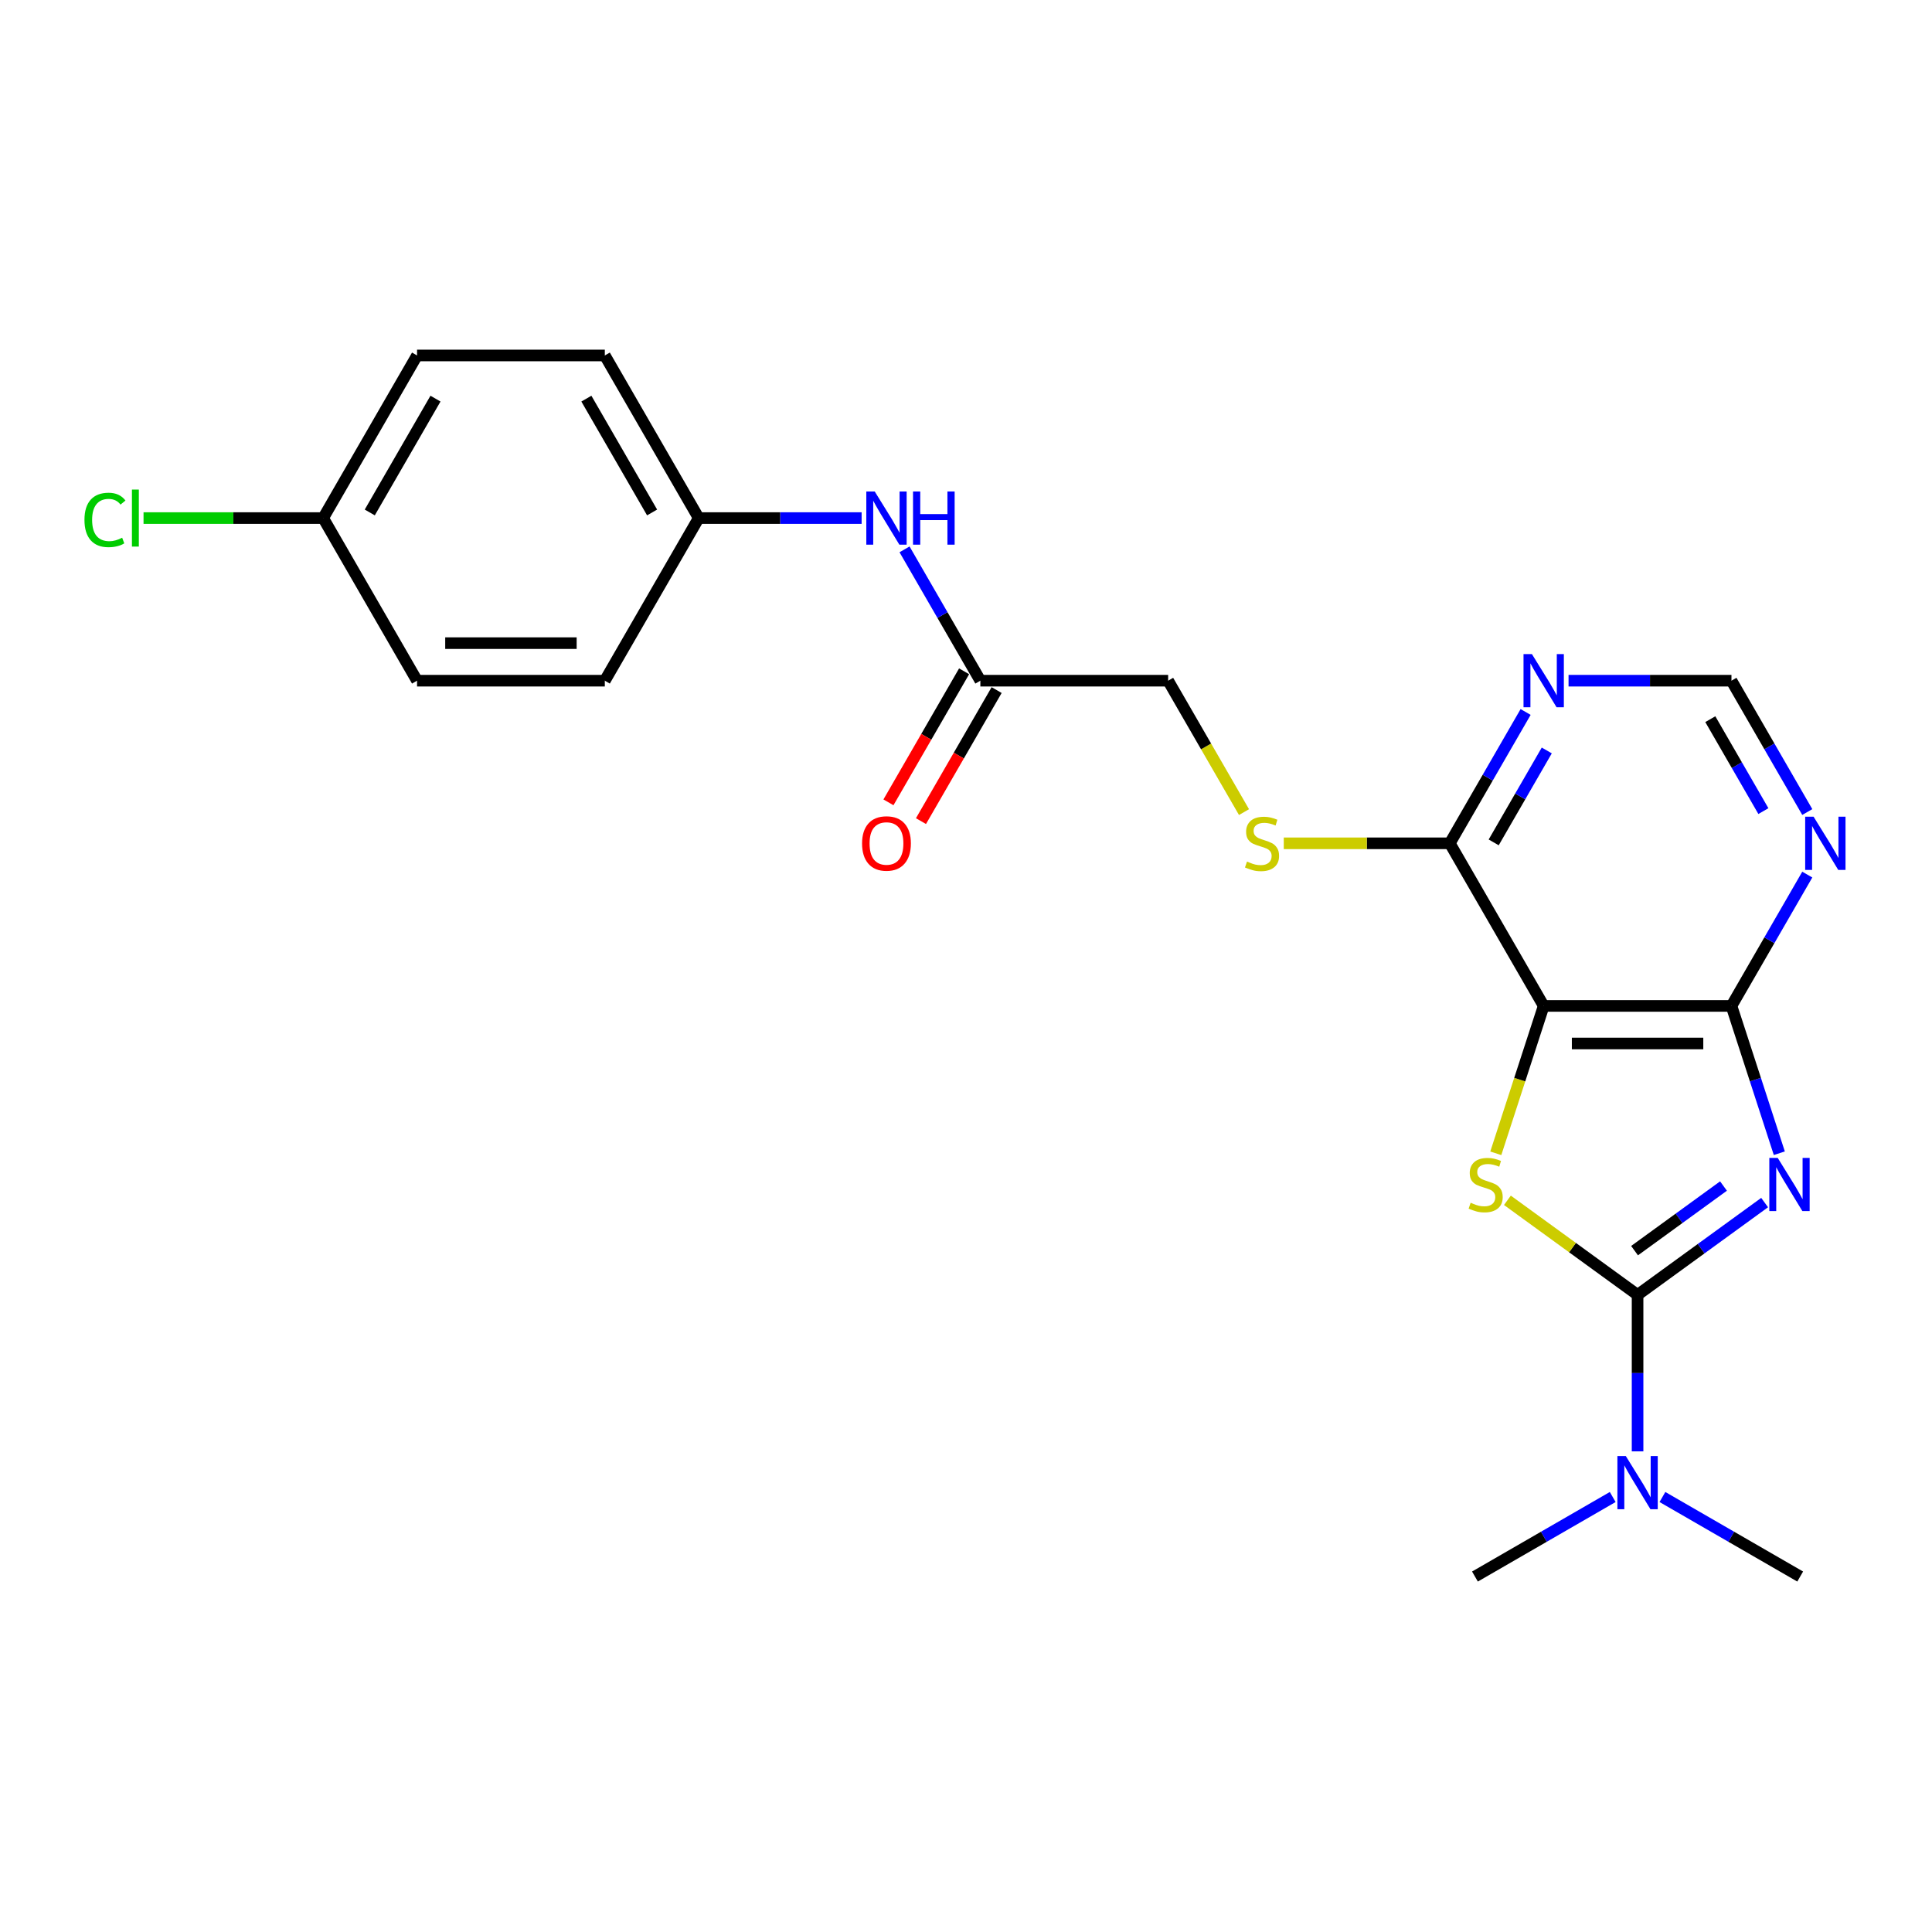 <?xml version='1.0' encoding='iso-8859-1'?>
<svg version='1.1' baseProfile='full'
              xmlns='http://www.w3.org/2000/svg'
                      xmlns:rdkit='http://www.rdkit.org/xml'
                      xmlns:xlink='http://www.w3.org/1999/xlink'
                  xml:space='preserve'
width='1000px' height='1000px' viewBox='0 0 1000 1000'>
<!-- END OF HEADER -->
<rect style='opacity:1.0;fill:#FFFFFF;stroke:none' width='1000' height='1000' x='0' y='0'> </rect>
<path class='bond-0' d='M 913.365,622.449 L 880.485,646.338' style='fill:none;fill-rule:evenodd;stroke:#0000FF;stroke-width:6px;stroke-linecap:butt;stroke-linejoin:miter;stroke-opacity:1' />
<path class='bond-0' d='M 880.485,646.338 L 847.604,670.228' style='fill:none;fill-rule:evenodd;stroke:#000000;stroke-width:6px;stroke-linecap:butt;stroke-linejoin:miter;stroke-opacity:1' />
<path class='bond-0' d='M 892.076,613.89 L 869.059,630.613' style='fill:none;fill-rule:evenodd;stroke:#0000FF;stroke-width:6px;stroke-linecap:butt;stroke-linejoin:miter;stroke-opacity:1' />
<path class='bond-0' d='M 869.059,630.613 L 846.043,647.335' style='fill:none;fill-rule:evenodd;stroke:#000000;stroke-width:6px;stroke-linecap:butt;stroke-linejoin:miter;stroke-opacity:1' />
<path class='bond-3' d='M 920.972,596.908 L 908.586,558.787' style='fill:none;fill-rule:evenodd;stroke:#0000FF;stroke-width:6px;stroke-linecap:butt;stroke-linejoin:miter;stroke-opacity:1' />
<path class='bond-3' d='M 908.586,558.787 L 896.2,520.666' style='fill:none;fill-rule:evenodd;stroke:#000000;stroke-width:6px;stroke-linecap:butt;stroke-linejoin:miter;stroke-opacity:1' />
<path class='bond-1' d='M 847.604,670.228 L 813.917,645.752' style='fill:none;fill-rule:evenodd;stroke:#000000;stroke-width:6px;stroke-linecap:butt;stroke-linejoin:miter;stroke-opacity:1' />
<path class='bond-1' d='M 813.917,645.752 L 780.23,621.277' style='fill:none;fill-rule:evenodd;stroke:#CCCC00;stroke-width:6px;stroke-linecap:butt;stroke-linejoin:miter;stroke-opacity:1' />
<path class='bond-7' d='M 847.604,670.228 L 847.604,710.727' style='fill:none;fill-rule:evenodd;stroke:#000000;stroke-width:6px;stroke-linecap:butt;stroke-linejoin:miter;stroke-opacity:1' />
<path class='bond-7' d='M 847.604,710.727 L 847.604,751.227' style='fill:none;fill-rule:evenodd;stroke:#0000FF;stroke-width:6px;stroke-linecap:butt;stroke-linejoin:miter;stroke-opacity:1' />
<path class='bond-23' d='M 774.223,596.947 L 786.616,558.806' style='fill:none;fill-rule:evenodd;stroke:#CCCC00;stroke-width:6px;stroke-linecap:butt;stroke-linejoin:miter;stroke-opacity:1' />
<path class='bond-23' d='M 786.616,558.806 L 799.009,520.666' style='fill:none;fill-rule:evenodd;stroke:#000000;stroke-width:6px;stroke-linecap:butt;stroke-linejoin:miter;stroke-opacity:1' />
<path class='bond-2' d='M 799.009,520.666 L 896.2,520.666' style='fill:none;fill-rule:evenodd;stroke:#000000;stroke-width:6px;stroke-linecap:butt;stroke-linejoin:miter;stroke-opacity:1' />
<path class='bond-2' d='M 813.587,540.104 L 881.621,540.104' style='fill:none;fill-rule:evenodd;stroke:#000000;stroke-width:6px;stroke-linecap:butt;stroke-linejoin:miter;stroke-opacity:1' />
<path class='bond-4' d='M 799.009,520.666 L 750.413,436.496' style='fill:none;fill-rule:evenodd;stroke:#000000;stroke-width:6px;stroke-linecap:butt;stroke-linejoin:miter;stroke-opacity:1' />
<path class='bond-5' d='M 896.2,520.666 L 915.823,486.677' style='fill:none;fill-rule:evenodd;stroke:#000000;stroke-width:6px;stroke-linecap:butt;stroke-linejoin:miter;stroke-opacity:1' />
<path class='bond-5' d='M 915.823,486.677 L 935.447,452.688' style='fill:none;fill-rule:evenodd;stroke:#0000FF;stroke-width:6px;stroke-linecap:butt;stroke-linejoin:miter;stroke-opacity:1' />
<path class='bond-8' d='M 750.413,436.496 L 707.445,436.496' style='fill:none;fill-rule:evenodd;stroke:#000000;stroke-width:6px;stroke-linecap:butt;stroke-linejoin:miter;stroke-opacity:1' />
<path class='bond-8' d='M 707.445,436.496 L 664.477,436.496' style='fill:none;fill-rule:evenodd;stroke:#CCCC00;stroke-width:6px;stroke-linecap:butt;stroke-linejoin:miter;stroke-opacity:1' />
<path class='bond-24' d='M 750.413,436.496 L 770.037,402.507' style='fill:none;fill-rule:evenodd;stroke:#000000;stroke-width:6px;stroke-linecap:butt;stroke-linejoin:miter;stroke-opacity:1' />
<path class='bond-24' d='M 770.037,402.507 L 789.66,368.518' style='fill:none;fill-rule:evenodd;stroke:#0000FF;stroke-width:6px;stroke-linecap:butt;stroke-linejoin:miter;stroke-opacity:1' />
<path class='bond-24' d='M 773.134,436.018 L 786.871,412.226' style='fill:none;fill-rule:evenodd;stroke:#000000;stroke-width:6px;stroke-linecap:butt;stroke-linejoin:miter;stroke-opacity:1' />
<path class='bond-24' d='M 786.871,412.226 L 800.607,388.434' style='fill:none;fill-rule:evenodd;stroke:#0000FF;stroke-width:6px;stroke-linecap:butt;stroke-linejoin:miter;stroke-opacity:1' />
<path class='bond-10' d='M 935.447,420.304 L 915.823,386.315' style='fill:none;fill-rule:evenodd;stroke:#0000FF;stroke-width:6px;stroke-linecap:butt;stroke-linejoin:miter;stroke-opacity:1' />
<path class='bond-10' d='M 915.823,386.315 L 896.2,352.326' style='fill:none;fill-rule:evenodd;stroke:#000000;stroke-width:6px;stroke-linecap:butt;stroke-linejoin:miter;stroke-opacity:1' />
<path class='bond-10' d='M 912.726,419.826 L 898.989,396.034' style='fill:none;fill-rule:evenodd;stroke:#0000FF;stroke-width:6px;stroke-linecap:butt;stroke-linejoin:miter;stroke-opacity:1' />
<path class='bond-10' d='M 898.989,396.034 L 885.253,372.242' style='fill:none;fill-rule:evenodd;stroke:#000000;stroke-width:6px;stroke-linecap:butt;stroke-linejoin:miter;stroke-opacity:1' />
<path class='bond-6' d='M 811.877,352.326 L 854.038,352.326' style='fill:none;fill-rule:evenodd;stroke:#0000FF;stroke-width:6px;stroke-linecap:butt;stroke-linejoin:miter;stroke-opacity:1' />
<path class='bond-6' d='M 854.038,352.326 L 896.2,352.326' style='fill:none;fill-rule:evenodd;stroke:#000000;stroke-width:6px;stroke-linecap:butt;stroke-linejoin:miter;stroke-opacity:1' />
<path class='bond-21' d='M 834.736,774.848 L 799.085,795.431' style='fill:none;fill-rule:evenodd;stroke:#0000FF;stroke-width:6px;stroke-linecap:butt;stroke-linejoin:miter;stroke-opacity:1' />
<path class='bond-21' d='M 799.085,795.431 L 763.434,816.014' style='fill:none;fill-rule:evenodd;stroke:#000000;stroke-width:6px;stroke-linecap:butt;stroke-linejoin:miter;stroke-opacity:1' />
<path class='bond-22' d='M 860.472,774.848 L 896.123,795.431' style='fill:none;fill-rule:evenodd;stroke:#0000FF;stroke-width:6px;stroke-linecap:butt;stroke-linejoin:miter;stroke-opacity:1' />
<path class='bond-22' d='M 896.123,795.431 L 931.774,816.014' style='fill:none;fill-rule:evenodd;stroke:#000000;stroke-width:6px;stroke-linecap:butt;stroke-linejoin:miter;stroke-opacity:1' />
<path class='bond-13' d='M 643.896,420.343 L 624.261,386.334' style='fill:none;fill-rule:evenodd;stroke:#CCCC00;stroke-width:6px;stroke-linecap:butt;stroke-linejoin:miter;stroke-opacity:1' />
<path class='bond-13' d='M 624.261,386.334 L 604.626,352.326' style='fill:none;fill-rule:evenodd;stroke:#000000;stroke-width:6px;stroke-linecap:butt;stroke-linejoin:miter;stroke-opacity:1' />
<path class='bond-9' d='M 507.435,352.326 L 604.626,352.326' style='fill:none;fill-rule:evenodd;stroke:#000000;stroke-width:6px;stroke-linecap:butt;stroke-linejoin:miter;stroke-opacity:1' />
<path class='bond-11' d='M 507.435,352.326 L 487.812,318.337' style='fill:none;fill-rule:evenodd;stroke:#000000;stroke-width:6px;stroke-linecap:butt;stroke-linejoin:miter;stroke-opacity:1' />
<path class='bond-11' d='M 487.812,318.337 L 468.188,284.348' style='fill:none;fill-rule:evenodd;stroke:#0000FF;stroke-width:6px;stroke-linecap:butt;stroke-linejoin:miter;stroke-opacity:1' />
<path class='bond-12' d='M 499.018,347.466 L 479.44,381.377' style='fill:none;fill-rule:evenodd;stroke:#000000;stroke-width:6px;stroke-linecap:butt;stroke-linejoin:miter;stroke-opacity:1' />
<path class='bond-12' d='M 479.44,381.377 L 459.861,415.289' style='fill:none;fill-rule:evenodd;stroke:#FF0000;stroke-width:6px;stroke-linecap:butt;stroke-linejoin:miter;stroke-opacity:1' />
<path class='bond-12' d='M 515.852,357.185 L 496.274,391.097' style='fill:none;fill-rule:evenodd;stroke:#000000;stroke-width:6px;stroke-linecap:butt;stroke-linejoin:miter;stroke-opacity:1' />
<path class='bond-12' d='M 496.274,391.097 L 476.695,425.008' style='fill:none;fill-rule:evenodd;stroke:#FF0000;stroke-width:6px;stroke-linecap:butt;stroke-linejoin:miter;stroke-opacity:1' />
<path class='bond-14' d='M 445.972,268.156 L 403.81,268.156' style='fill:none;fill-rule:evenodd;stroke:#0000FF;stroke-width:6px;stroke-linecap:butt;stroke-linejoin:miter;stroke-opacity:1' />
<path class='bond-14' d='M 403.81,268.156 L 361.648,268.156' style='fill:none;fill-rule:evenodd;stroke:#000000;stroke-width:6px;stroke-linecap:butt;stroke-linejoin:miter;stroke-opacity:1' />
<path class='bond-17' d='M 361.648,268.156 L 313.053,352.326' style='fill:none;fill-rule:evenodd;stroke:#000000;stroke-width:6px;stroke-linecap:butt;stroke-linejoin:miter;stroke-opacity:1' />
<path class='bond-18' d='M 361.648,268.156 L 313.053,183.986' style='fill:none;fill-rule:evenodd;stroke:#000000;stroke-width:6px;stroke-linecap:butt;stroke-linejoin:miter;stroke-opacity:1' />
<path class='bond-18' d='M 337.525,265.249 L 303.508,206.33' style='fill:none;fill-rule:evenodd;stroke:#000000;stroke-width:6px;stroke-linecap:butt;stroke-linejoin:miter;stroke-opacity:1' />
<path class='bond-15' d='M 167.266,268.156 L 215.862,183.986' style='fill:none;fill-rule:evenodd;stroke:#000000;stroke-width:6px;stroke-linecap:butt;stroke-linejoin:miter;stroke-opacity:1' />
<path class='bond-15' d='M 191.39,265.249 L 225.406,206.33' style='fill:none;fill-rule:evenodd;stroke:#000000;stroke-width:6px;stroke-linecap:butt;stroke-linejoin:miter;stroke-opacity:1' />
<path class='bond-16' d='M 167.266,268.156 L 120.78,268.156' style='fill:none;fill-rule:evenodd;stroke:#000000;stroke-width:6px;stroke-linecap:butt;stroke-linejoin:miter;stroke-opacity:1' />
<path class='bond-16' d='M 120.78,268.156 L 74.293,268.156' style='fill:none;fill-rule:evenodd;stroke:#00CC00;stroke-width:6px;stroke-linecap:butt;stroke-linejoin:miter;stroke-opacity:1' />
<path class='bond-25' d='M 167.266,268.156 L 215.862,352.326' style='fill:none;fill-rule:evenodd;stroke:#000000;stroke-width:6px;stroke-linecap:butt;stroke-linejoin:miter;stroke-opacity:1' />
<path class='bond-20' d='M 313.053,352.326 L 215.862,352.326' style='fill:none;fill-rule:evenodd;stroke:#000000;stroke-width:6px;stroke-linecap:butt;stroke-linejoin:miter;stroke-opacity:1' />
<path class='bond-20' d='M 298.474,332.888 L 230.44,332.888' style='fill:none;fill-rule:evenodd;stroke:#000000;stroke-width:6px;stroke-linecap:butt;stroke-linejoin:miter;stroke-opacity:1' />
<path class='bond-19' d='M 313.053,183.986 L 215.862,183.986' style='fill:none;fill-rule:evenodd;stroke:#000000;stroke-width:6px;stroke-linecap:butt;stroke-linejoin:miter;stroke-opacity:1' />
<path  class='atom-0' d='M 920.149 599.338
L 929.169 613.916
Q 930.063 615.355, 931.501 617.96
Q 932.94 620.564, 933.017 620.72
L 933.017 599.338
L 936.672 599.338
L 936.672 626.862
L 932.901 626.862
L 923.221 610.923
Q 922.093 609.057, 920.888 606.919
Q 919.722 604.78, 919.372 604.12
L 919.372 626.862
L 915.795 626.862
L 915.795 599.338
L 920.149 599.338
' fill='#0000FF'/>
<path  class='atom-2' d='M 761.2 622.547
Q 761.511 622.664, 762.794 623.208
Q 764.076 623.752, 765.476 624.102
Q 766.914 624.413, 768.314 624.413
Q 770.919 624.413, 772.435 623.169
Q 773.951 621.886, 773.951 619.67
Q 773.951 618.154, 773.174 617.221
Q 772.435 616.288, 771.269 615.782
Q 770.102 615.277, 768.158 614.694
Q 765.709 613.955, 764.232 613.256
Q 762.794 612.556, 761.744 611.078
Q 760.733 609.601, 760.733 607.113
Q 760.733 603.653, 763.066 601.515
Q 765.437 599.377, 770.102 599.377
Q 773.29 599.377, 776.906 600.893
L 776.012 603.886
Q 772.707 602.526, 770.219 602.526
Q 767.536 602.526, 766.059 603.653
Q 764.582 604.742, 764.621 606.647
Q 764.621 608.124, 765.359 609.018
Q 766.137 609.912, 767.225 610.418
Q 768.353 610.923, 770.219 611.506
Q 772.707 612.284, 774.184 613.061
Q 775.662 613.839, 776.711 615.433
Q 777.8 616.988, 777.8 619.67
Q 777.8 623.48, 775.234 625.54
Q 772.707 627.562, 768.469 627.562
Q 766.02 627.562, 764.154 627.018
Q 762.327 626.512, 760.15 625.618
L 761.2 622.547
' fill='#CCCC00'/>
<path  class='atom-6' d='M 938.711 422.733
L 947.73 437.312
Q 948.625 438.751, 950.063 441.355
Q 951.501 443.96, 951.579 444.116
L 951.579 422.733
L 955.234 422.733
L 955.234 450.258
L 951.463 450.258
L 941.782 434.319
Q 940.655 432.453, 939.45 430.314
Q 938.283 428.176, 937.934 427.515
L 937.934 450.258
L 934.357 450.258
L 934.357 422.733
L 938.711 422.733
' fill='#0000FF'/>
<path  class='atom-7' d='M 792.924 338.563
L 801.944 353.142
Q 802.838 354.581, 804.276 357.185
Q 805.715 359.79, 805.793 359.946
L 805.793 338.563
L 809.447 338.563
L 809.447 366.088
L 805.676 366.088
L 795.996 350.149
Q 794.868 348.283, 793.663 346.144
Q 792.497 344.006, 792.147 343.345
L 792.147 366.088
L 788.57 366.088
L 788.57 338.563
L 792.924 338.563
' fill='#0000FF'/>
<path  class='atom-8' d='M 841.52 753.656
L 850.539 768.235
Q 851.433 769.673, 852.872 772.278
Q 854.31 774.883, 854.388 775.038
L 854.388 753.656
L 858.042 753.656
L 858.042 781.181
L 854.271 781.181
L 844.591 765.242
Q 843.464 763.375, 842.259 761.237
Q 841.092 759.099, 840.742 758.438
L 840.742 781.181
L 837.166 781.181
L 837.166 753.656
L 841.52 753.656
' fill='#0000FF'/>
<path  class='atom-9' d='M 645.447 445.943
Q 645.758 446.059, 647.041 446.604
Q 648.323 447.148, 649.723 447.498
Q 651.161 447.809, 652.561 447.809
Q 655.166 447.809, 656.682 446.565
Q 658.198 445.282, 658.198 443.066
Q 658.198 441.55, 657.421 440.617
Q 656.682 439.684, 655.516 439.178
Q 654.349 438.673, 652.405 438.09
Q 649.956 437.351, 648.479 436.651
Q 647.041 435.951, 645.991 434.474
Q 644.98 432.997, 644.98 430.509
Q 644.98 427.049, 647.313 424.911
Q 649.684 422.772, 654.349 422.772
Q 657.537 422.772, 661.153 424.289
L 660.259 427.282
Q 656.954 425.921, 654.466 425.921
Q 651.783 425.921, 650.306 427.049
Q 648.829 428.137, 648.868 430.042
Q 648.868 431.52, 649.606 432.414
Q 650.384 433.308, 651.472 433.813
Q 652.6 434.319, 654.466 434.902
Q 656.954 435.679, 658.431 436.457
Q 659.909 437.234, 660.958 438.828
Q 662.047 440.383, 662.047 443.066
Q 662.047 446.876, 659.481 448.936
Q 656.954 450.958, 652.716 450.958
Q 650.267 450.958, 648.401 450.414
Q 646.574 449.908, 644.397 449.014
L 645.447 445.943
' fill='#CCCC00'/>
<path  class='atom-12' d='M 452.755 254.394
L 461.775 268.972
Q 462.669 270.411, 464.107 273.015
Q 465.546 275.62, 465.624 275.776
L 465.624 254.394
L 469.278 254.394
L 469.278 281.918
L 465.507 281.918
L 455.827 265.979
Q 454.699 264.113, 453.494 261.974
Q 452.328 259.836, 451.978 259.175
L 451.978 281.918
L 448.401 281.918
L 448.401 254.394
L 452.755 254.394
' fill='#0000FF'/>
<path  class='atom-12' d='M 472.582 254.394
L 476.315 254.394
L 476.315 266.095
L 490.388 266.095
L 490.388 254.394
L 494.12 254.394
L 494.12 281.918
L 490.388 281.918
L 490.388 269.205
L 476.315 269.205
L 476.315 281.918
L 472.582 281.918
L 472.582 254.394
' fill='#0000FF'/>
<path  class='atom-13' d='M 446.205 436.574
Q 446.205 429.965, 449.47 426.271
Q 452.736 422.578, 458.84 422.578
Q 464.943 422.578, 468.209 426.271
Q 471.474 429.965, 471.474 436.574
Q 471.474 443.26, 468.17 447.07
Q 464.865 450.841, 458.84 450.841
Q 452.775 450.841, 449.47 447.07
Q 446.205 443.299, 446.205 436.574
M 458.84 447.731
Q 463.038 447.731, 465.293 444.932
Q 467.587 442.094, 467.587 436.574
Q 467.587 431.17, 465.293 428.448
Q 463.038 425.688, 458.84 425.688
Q 454.641 425.688, 452.347 428.409
Q 450.092 431.131, 450.092 436.574
Q 450.092 442.133, 452.347 444.932
Q 454.641 447.731, 458.84 447.731
' fill='#FF0000'/>
<path  class='atom-17' d='M 43.717 269.108
Q 43.717 262.266, 46.905 258.689
Q 50.132 255.074, 56.235 255.074
Q 61.911 255.074, 64.943 259.078
L 62.377 261.177
Q 60.162 258.262, 56.235 258.262
Q 52.075 258.262, 49.859 261.061
Q 47.682 263.821, 47.682 269.108
Q 47.682 274.551, 49.937 277.35
Q 52.231 280.149, 56.663 280.149
Q 59.695 280.149, 63.233 278.322
L 64.321 281.238
Q 62.883 282.171, 60.706 282.715
Q 58.529 283.259, 56.118 283.259
Q 50.132 283.259, 46.905 279.605
Q 43.717 275.951, 43.717 269.108
' fill='#00CC00'/>
<path  class='atom-17' d='M 68.287 253.402
L 71.863 253.402
L 71.863 282.909
L 68.287 282.909
L 68.287 253.402
' fill='#00CC00'/>
</svg>
